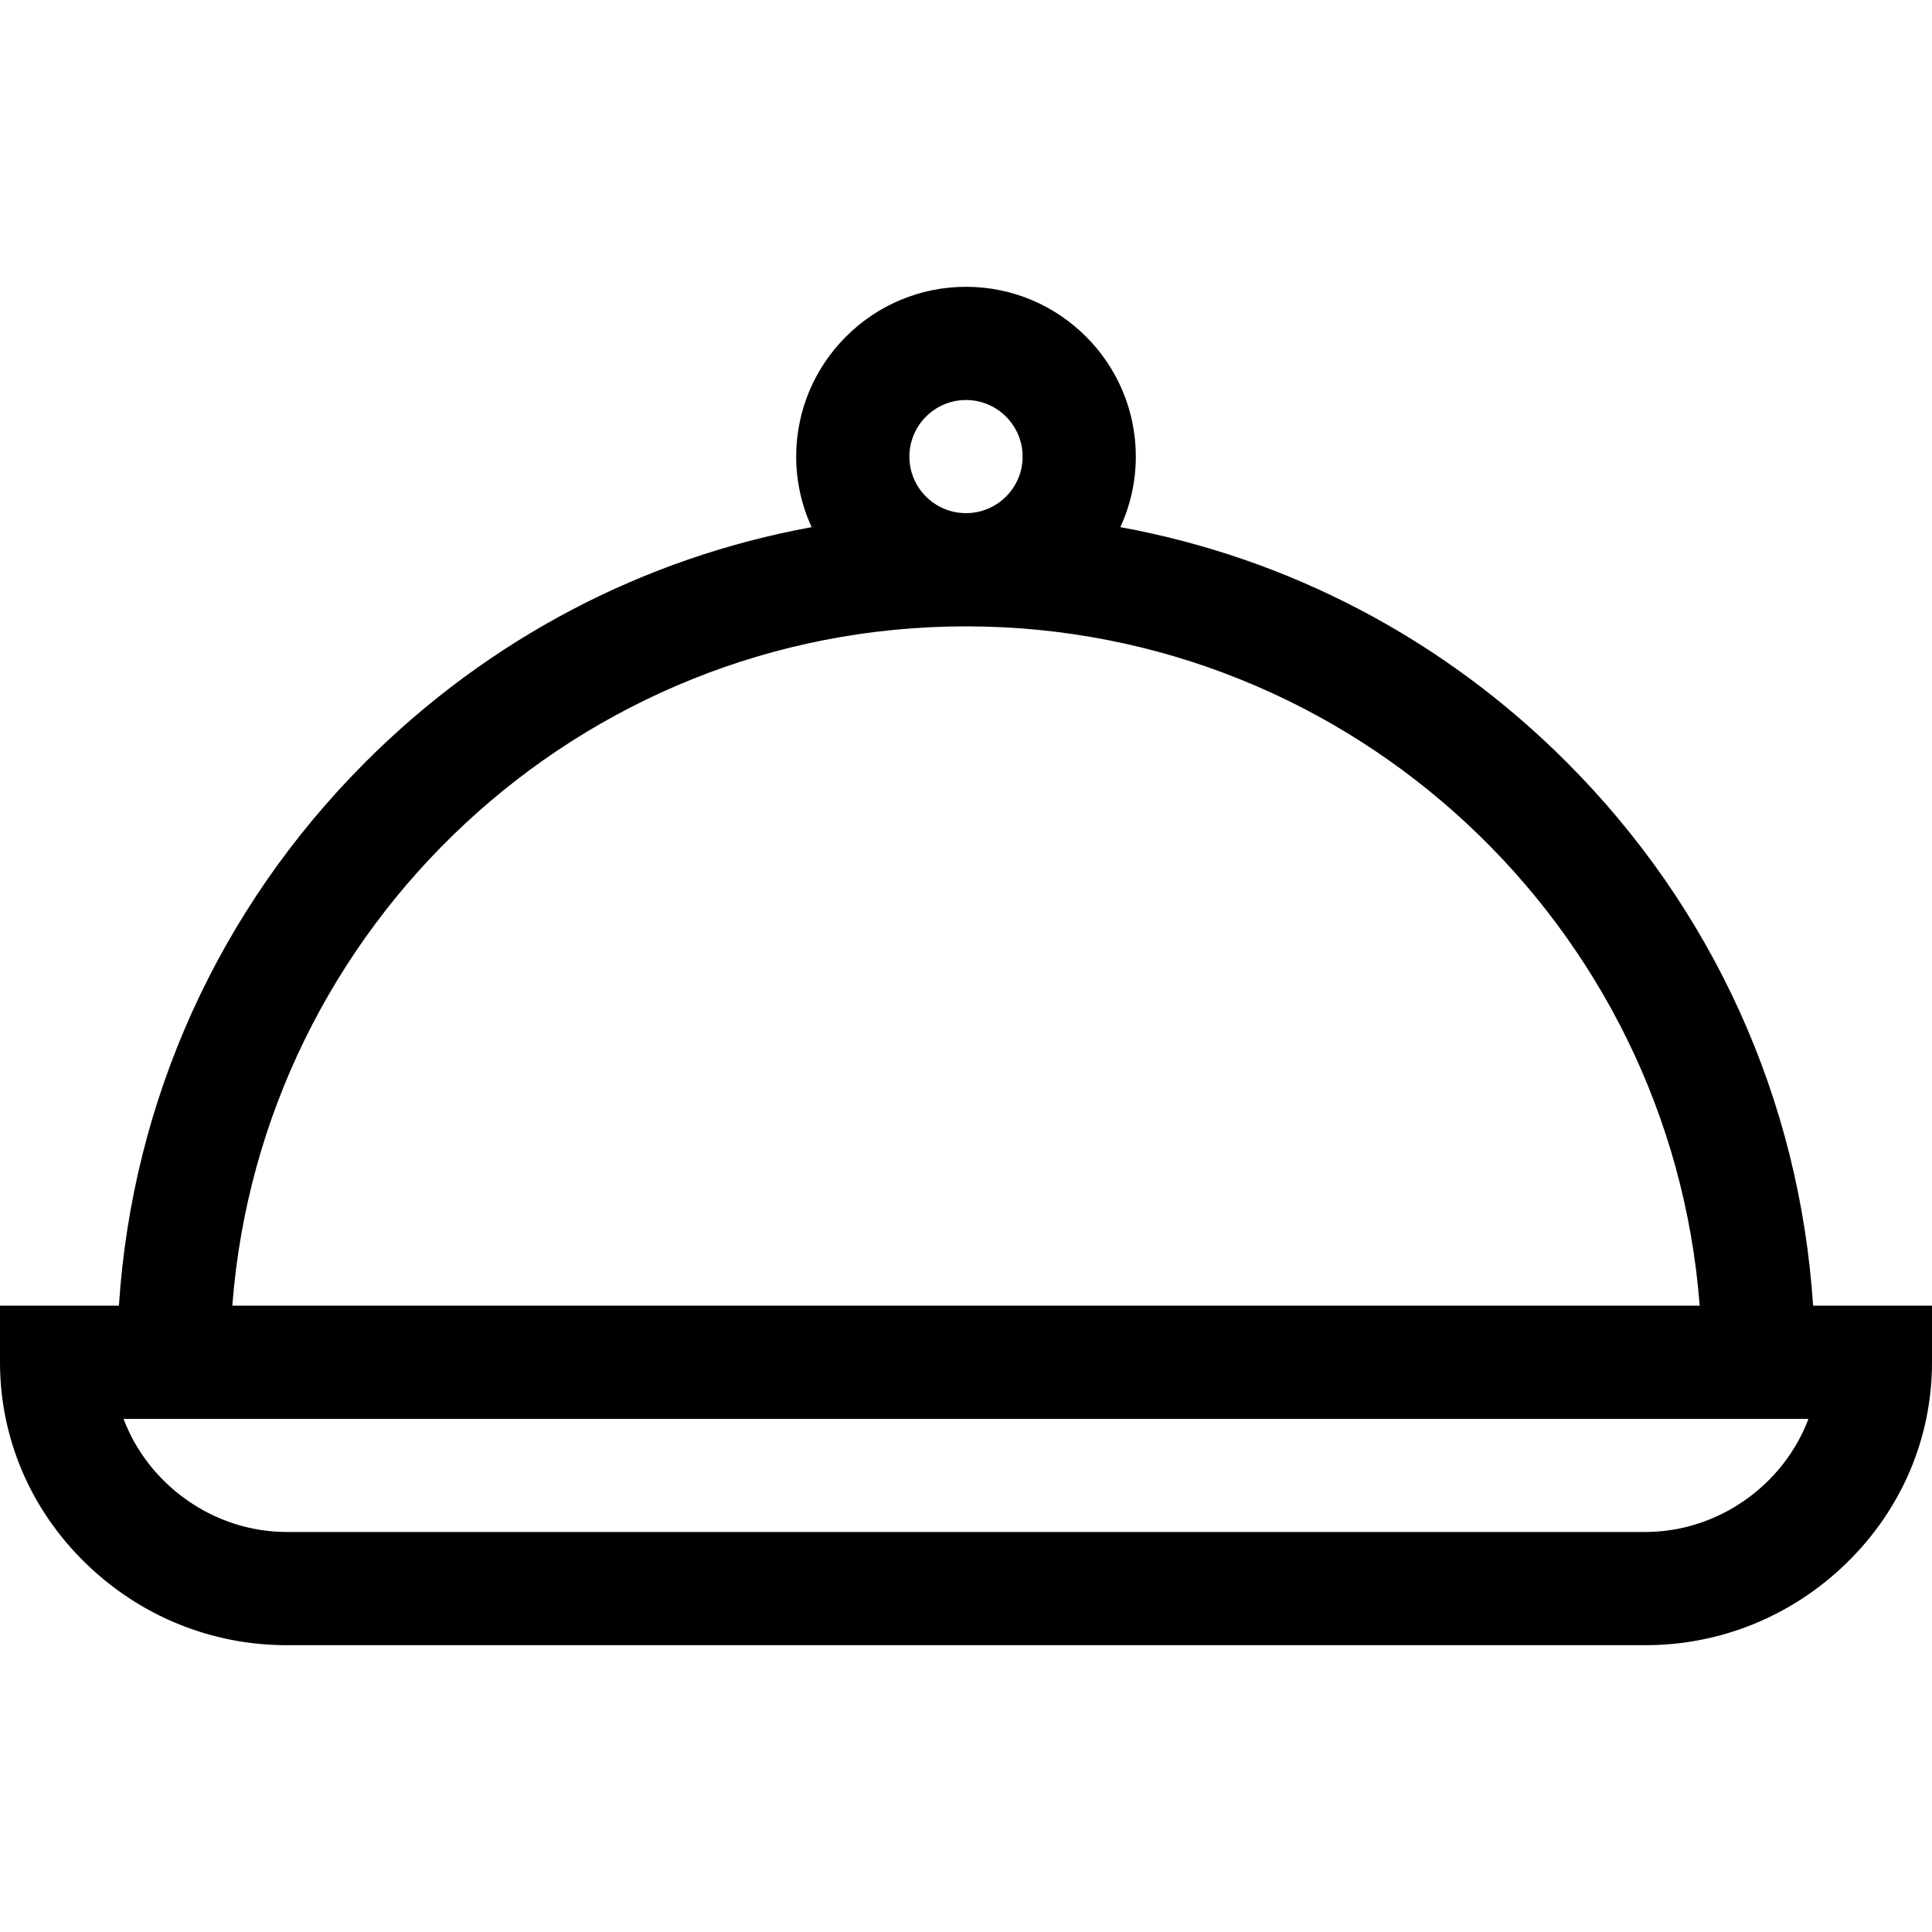 <svg width="20" height="20" viewBox="0 0 20 20" fill="none" xmlns="http://www.w3.org/2000/svg">
<path d="M18.769 13.516C18.63 11.389 17.736 9.408 16.215 7.887C14.938 6.61 13.337 5.775 11.598 5.457C11.7 5.235 11.758 4.987 11.758 4.727C11.758 3.757 10.969 2.969 10 2.969C9.031 2.969 8.242 3.757 8.242 4.727C8.242 4.987 8.3 5.235 8.402 5.457C6.663 5.775 5.062 6.61 3.785 7.887C2.264 9.408 1.37 11.389 1.231 13.516H0V14.102C0 14.884 0.313 15.622 0.882 16.178C1.445 16.728 2.186 17.031 2.969 17.031H17.031C17.814 17.031 18.555 16.728 19.118 16.178C19.687 15.622 20 14.884 20 14.102V13.516H18.769ZM9.414 4.727C9.414 4.404 9.677 4.141 10 4.141C10.323 4.141 10.586 4.404 10.586 4.727C10.586 5.05 10.323 5.312 10 5.312C9.677 5.312 9.414 5.05 9.414 4.727ZM10 6.484C14.003 6.484 17.295 9.588 17.595 13.516H2.405C2.705 9.588 5.997 6.484 10 6.484ZM17.031 15.859H2.969C2.204 15.859 1.532 15.363 1.279 14.688H18.721C18.468 15.363 17.797 15.859 17.031 15.859Z" fill="black"/>
</svg>
